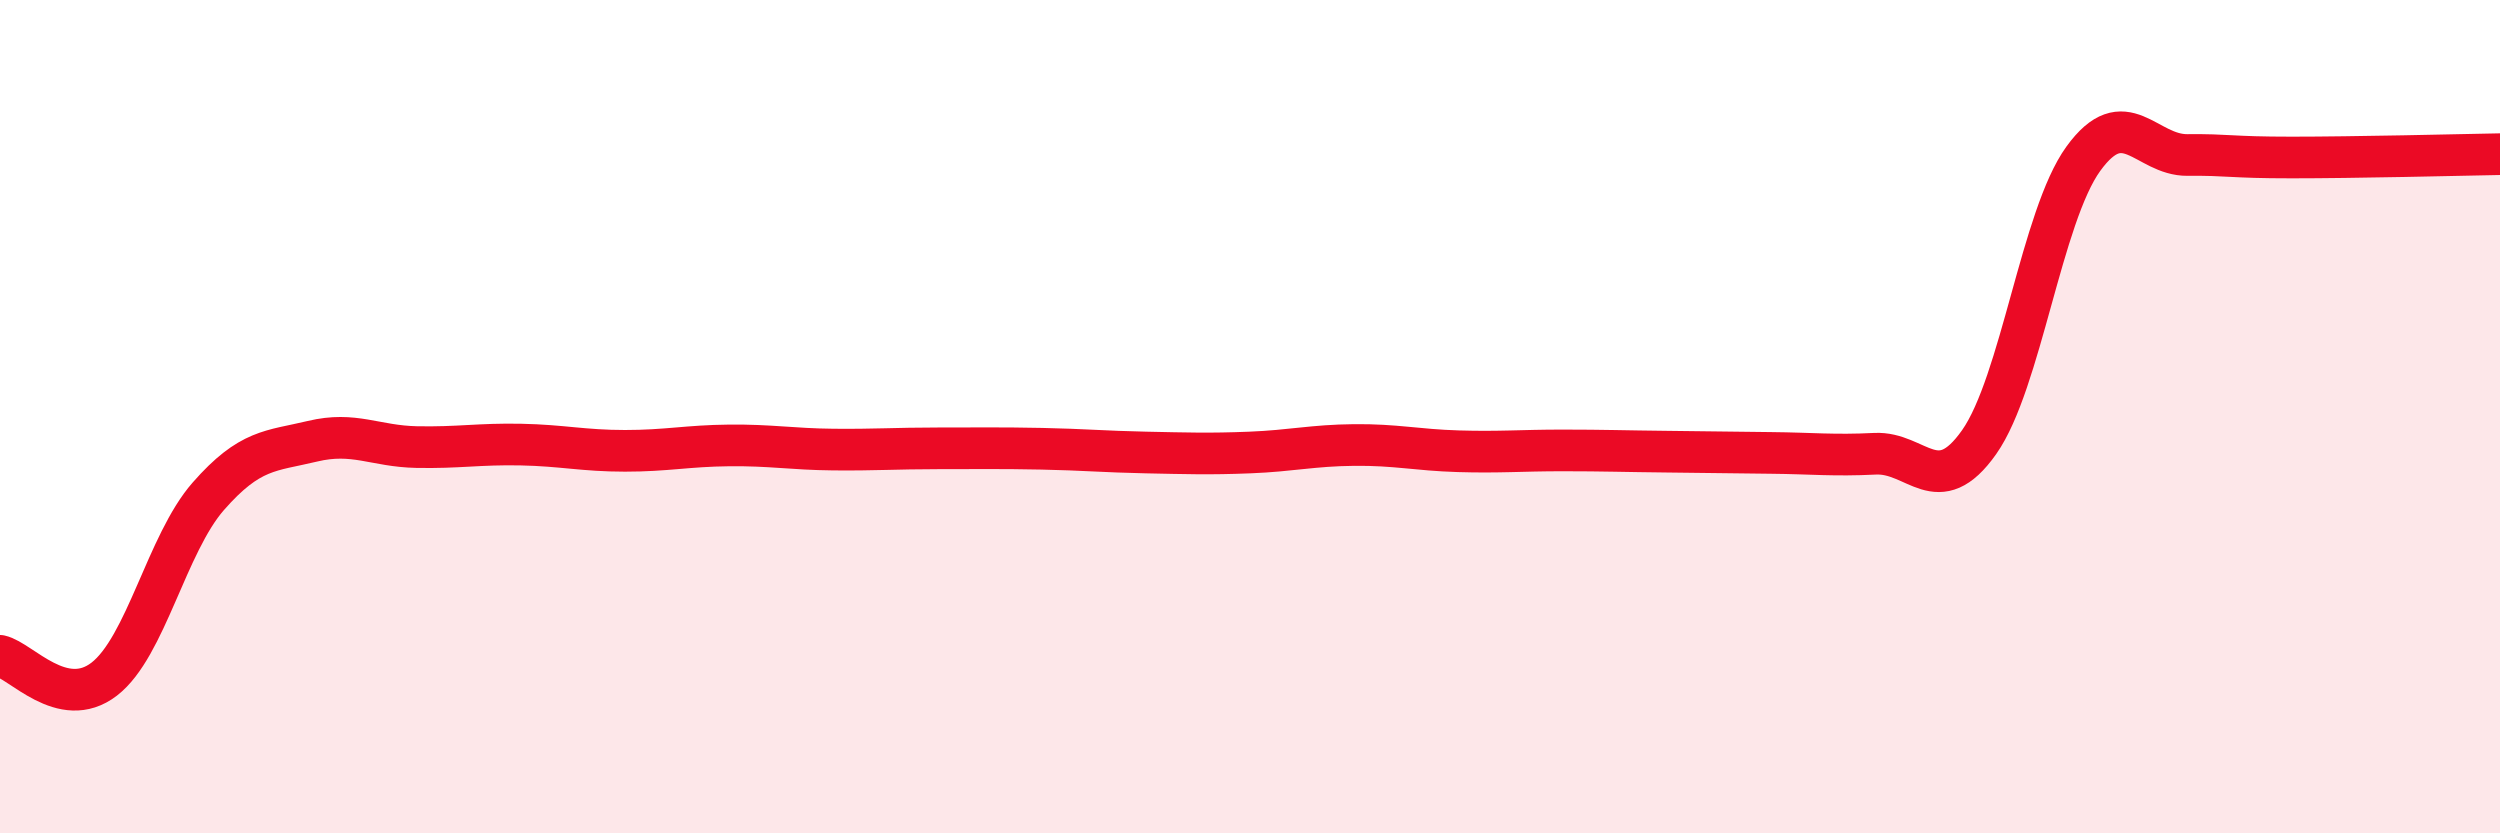 
    <svg width="60" height="20" viewBox="0 0 60 20" xmlns="http://www.w3.org/2000/svg">
      <path
        d="M 0,15.74 C 0.5,15.85 1.5,17.07 2.5,16.3 C 3.5,15.53 4,13.05 5,11.91 C 6,10.77 6.5,10.83 7.5,10.59 C 8.5,10.35 9,10.71 10,10.73 C 11,10.75 11.5,10.65 12.5,10.67 C 13.5,10.69 14,10.82 15,10.82 C 16,10.82 16.5,10.7 17.5,10.69 C 18.5,10.68 19,10.78 20,10.79 C 21,10.8 21.5,10.76 22.5,10.76 C 23.5,10.76 24,10.75 25,10.77 C 26,10.79 26.5,10.84 27.5,10.86 C 28.5,10.88 29,10.9 30,10.86 C 31,10.82 31.5,10.69 32.5,10.68 C 33.5,10.67 34,10.8 35,10.83 C 36,10.86 36.5,10.81 37.5,10.81 C 38.5,10.81 39,10.83 40,10.84 C 41,10.85 41.5,10.86 42.5,10.87 C 43.5,10.88 44,10.94 45,10.89 C 46,10.84 46.5,12.03 47.5,10.61 C 48.5,9.19 49,5.19 50,3.81 C 51,2.43 51.5,3.73 52.5,3.72 C 53.5,3.71 53.5,3.78 55,3.78 C 56.5,3.78 59,3.72 60,3.7L60 20L0 20Z"
        fill="#EB0A25"
        opacity="0.1"
        stroke-linecap="round"
        stroke-linejoin="round"
      />
      <path
        d="M 0,15.74 C 0.5,15.85 1.5,17.07 2.5,16.3 C 3.5,15.53 4,13.05 5,11.91 C 6,10.77 6.5,10.83 7.5,10.59 C 8.5,10.35 9,10.71 10,10.73 C 11,10.75 11.5,10.65 12.5,10.67 C 13.5,10.69 14,10.82 15,10.82 C 16,10.82 16.5,10.7 17.5,10.69 C 18.5,10.68 19,10.78 20,10.79 C 21,10.8 21.5,10.76 22.5,10.76 C 23.5,10.76 24,10.75 25,10.77 C 26,10.79 26.5,10.84 27.5,10.86 C 28.5,10.88 29,10.9 30,10.86 C 31,10.82 31.5,10.69 32.5,10.68 C 33.5,10.67 34,10.8 35,10.83 C 36,10.86 36.5,10.81 37.5,10.81 C 38.5,10.81 39,10.83 40,10.84 C 41,10.85 41.5,10.86 42.5,10.87 C 43.5,10.88 44,10.94 45,10.89 C 46,10.84 46.5,12.03 47.5,10.61 C 48.5,9.19 49,5.19 50,3.81 C 51,2.43 51.5,3.73 52.5,3.72 C 53.5,3.71 53.5,3.78 55,3.78 C 56.5,3.78 59,3.72 60,3.7"
        stroke="#EB0A25"
        stroke-width="1"
        fill="none"
        stroke-linecap="round"
        stroke-linejoin="round"
      />
    </svg>
  